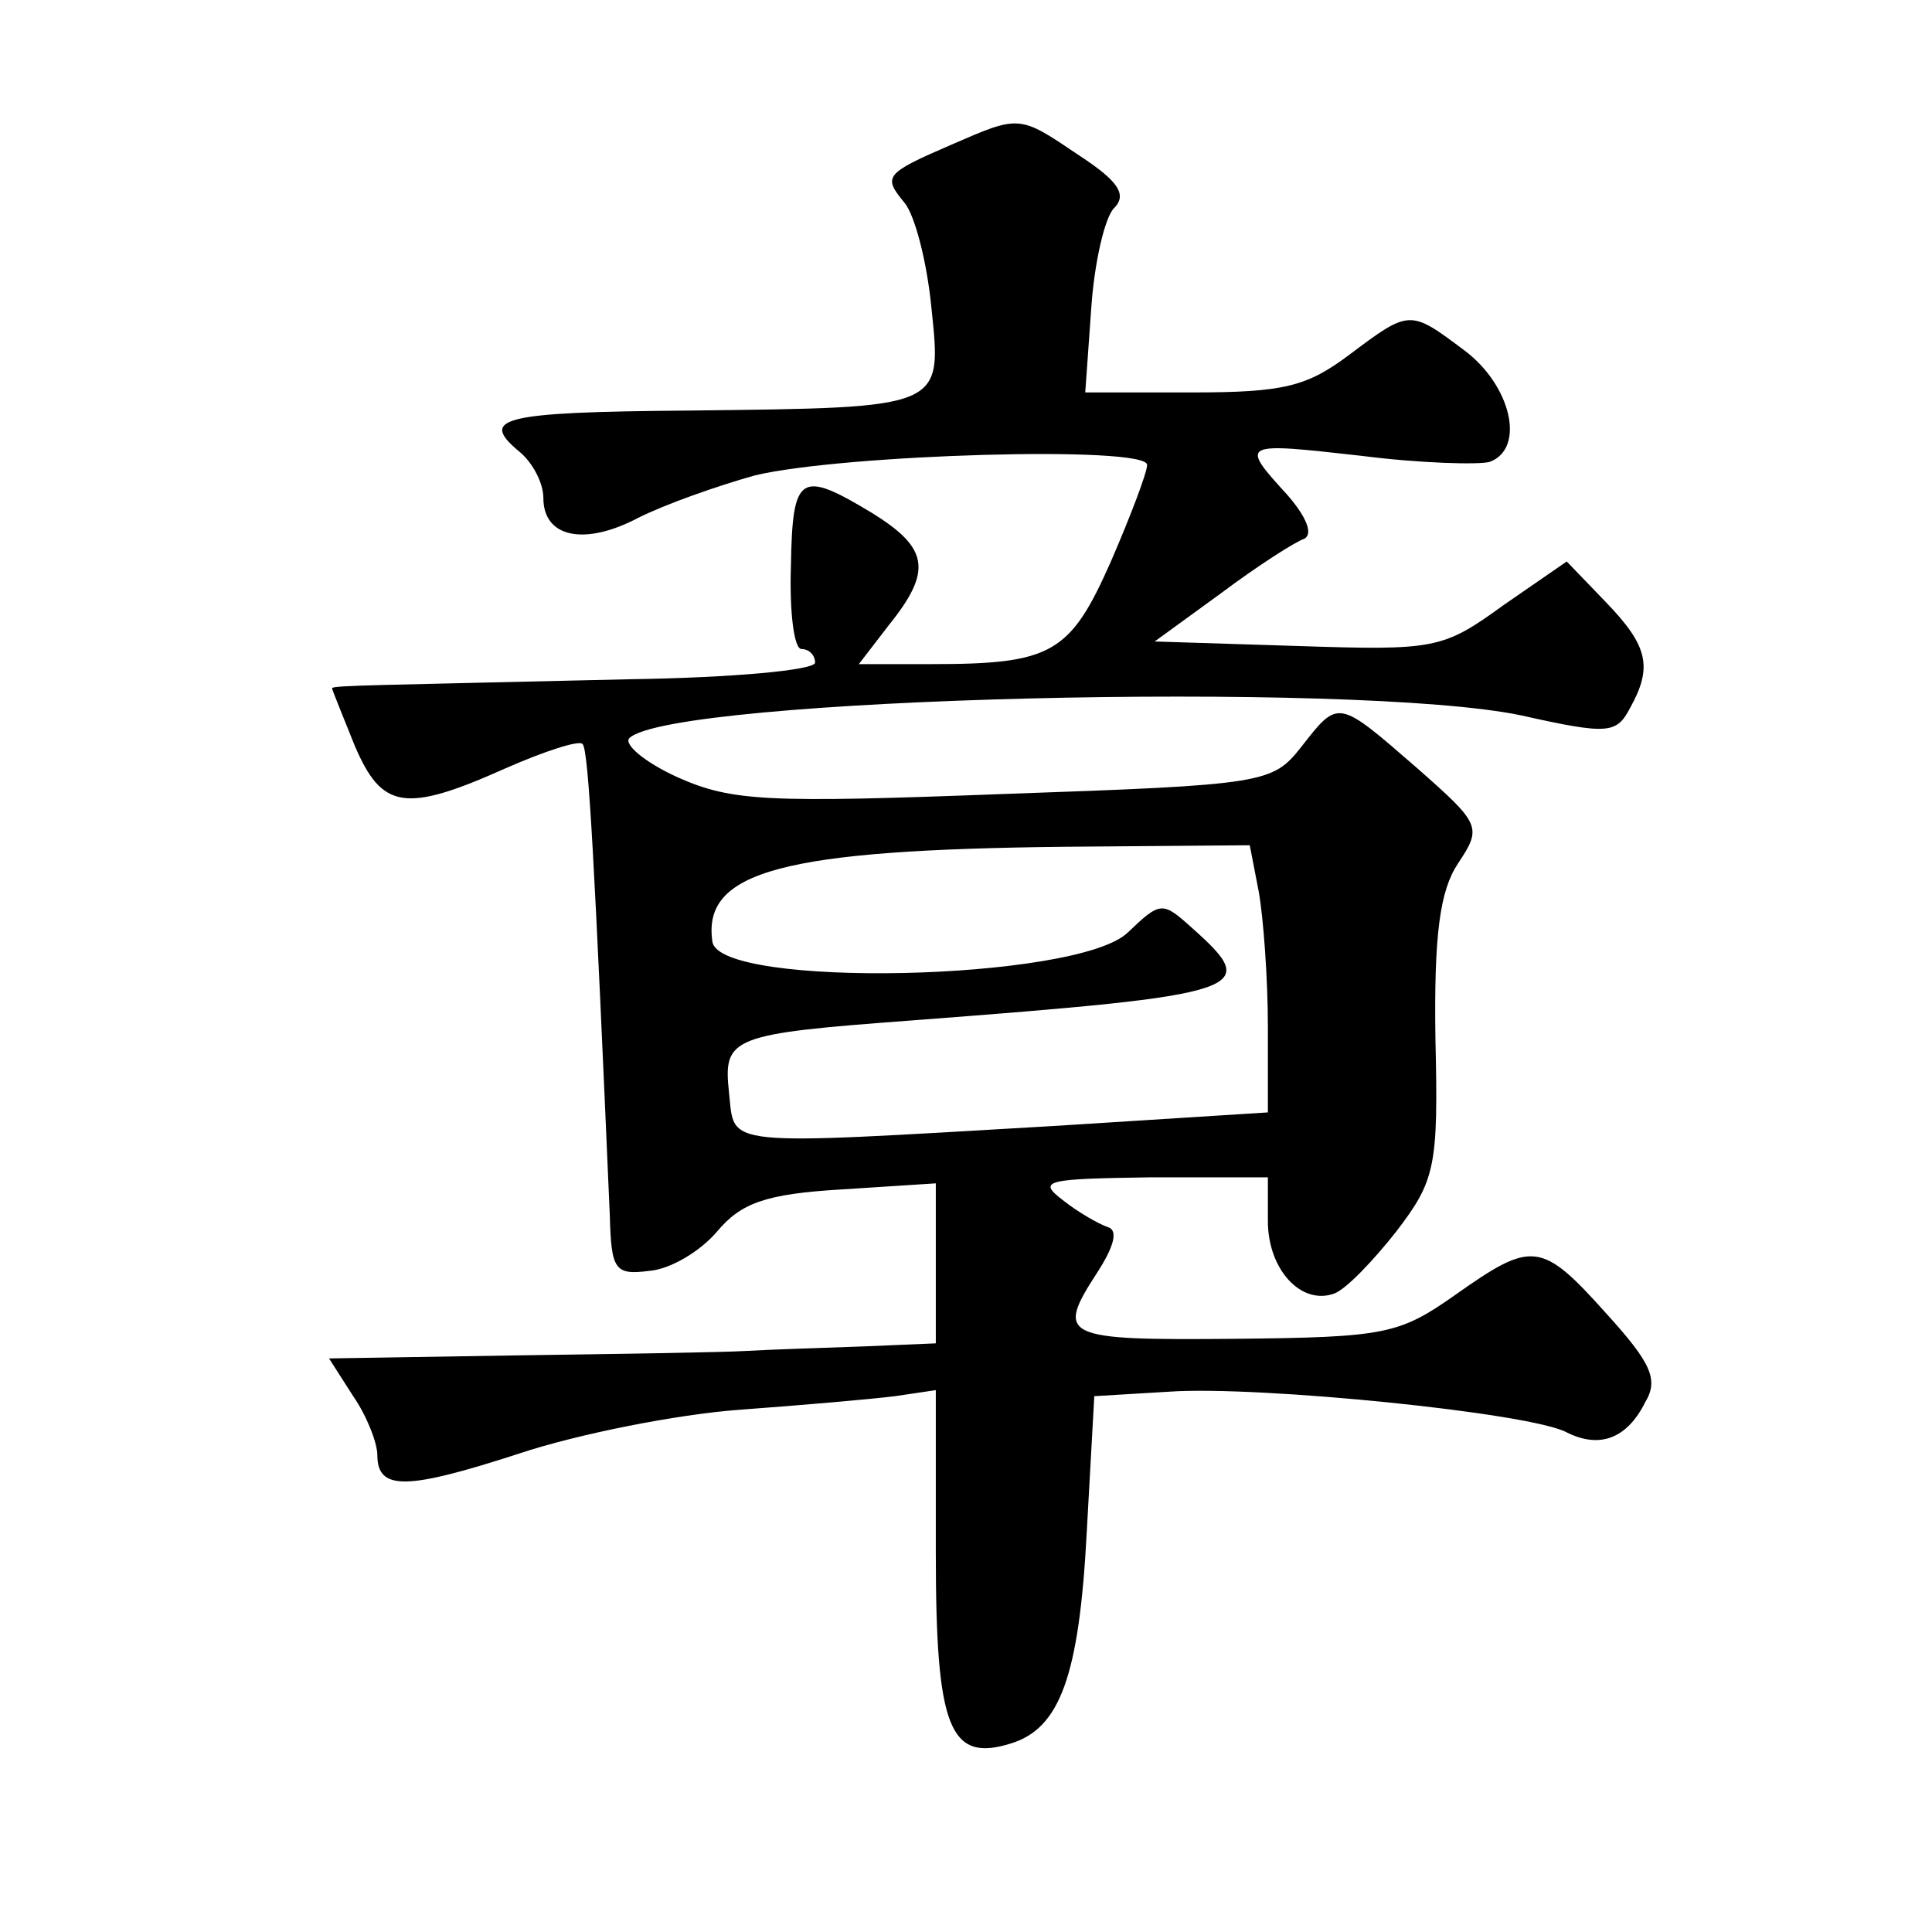 <?xml version="1.0" standalone="no"?>
<!DOCTYPE svg PUBLIC "-//W3C//DTD SVG 20010904//EN"
 "http://www.w3.org/TR/2001/REC-SVG-20010904/DTD/svg10.dtd">
<svg version="1.0" xmlns="http://www.w3.org/2000/svg"
 width="128pt" height="128pt" viewBox="0 0 128 128"
 preserveAspectRatio="xMidYMid meet">
<g transform="translate(0,128) scale(0.1,-0.1)"
fill="#0" stroke="none">
<path d="M630 1184 c-44 -19 -45 -21 -31 -38 7 -8 15 -39 18 -69 7 -68 10 -67 -160
-69 -127 -1 -140 -5 -112 -28 8 -7 15 -20 15 -30 0 -26 27 -32 63 -13 18 9 52 21
77 28 58 14 260 20 260 7 0 -5 -11 -34 -24 -64 -27 -61 -39 -68 -119 -68 l-48 0
20 26 c29 36 26 51 -11 74 -48 29 -53 26 -54 -35 -1 -30 2 -55 7 -55 5 0 9 -4 9
-9 0 -5 -55 -10 -122 -11 -168 -4 -198 -4 -198 -6 0 -1 7 -18 15 -38 18 -42 33
-45 100 -15 25 11 49 19 51 16 4 -4 8 -81 18 -312 1 -36 3 -40 26 -37 14 1 34 13
45 26 16 19 32 25 83 28 l62 4 0 -53 0 -53 -47 -2 c-27 -1 -61 -2 -78 -3 -16 -1
-86 -2 -154 -3 l-123 -2 16 -25 c9 -13 16 -31 16 -39 0 -24 20 -23 94 1 39 13 105
26 146 29 41 3 87 7 103 9 l27 4 0 -108 c0 -116 9 -139 50 -126 32 10 45 44 50
140 l5 90 50 3 c59 4 239 -14 263 -27 22 -11 40 -4 52 20 9 15 4 26 -26 59 -43
48 -49 48 -100 12 -37 -26 -46 -28 -146 -29 -114 -1 -119 1 -91 44 11 17 14 28
7 30 -6 2 -20 10 -30 18 -17 13 -11 14 59 15 l77 0 0 -29 c0 -32 22 -56 44 -48
8 3 26 22 41 41 26 34 28 43 26 128 -1 69 3 98 15 116 16 24 15 26 -27 63 -53 46
-52 46 -77 14 -19 -24 -24 -25 -196 -31 -158 -6 -181 -5 -217 11 -22 10 -36 22
-32 26 28 27 482 38 591 15 58 -13 63 -12 72 5 15 27 12 41 -16 70 l-26 27 -42
-29 c-40 -29 -45 -30 -136 -27 l-95 3 44 32 c24 18 49 34 55 36 6 3 2 14 -11 29
-32 35 -31 35 49 26 39 -5 78 -6 85 -4 24 9 14 51 -17 74 -36 27 -36 27 -76 -3
-28 -21 -43 -25 -104 -25 l-71 0 4 56 c2 30 9 60 15 66 9 9 3 18 -23 35 -40 27
-39 27 -85 7z m204 -495 c3 -17 6 -57 6 -89 l0 -57 -142 -9 c-223 -13 -211 -14
-215 22 -4 37 1 39 122 48 223 17 231 20 185 61 -20 18 -21 18 -43 -3 -34 -32 -270
-37 -275 -6 -7 47 47 61 234 63 l122 1 6 -31z"/>
</g>
</svg>
